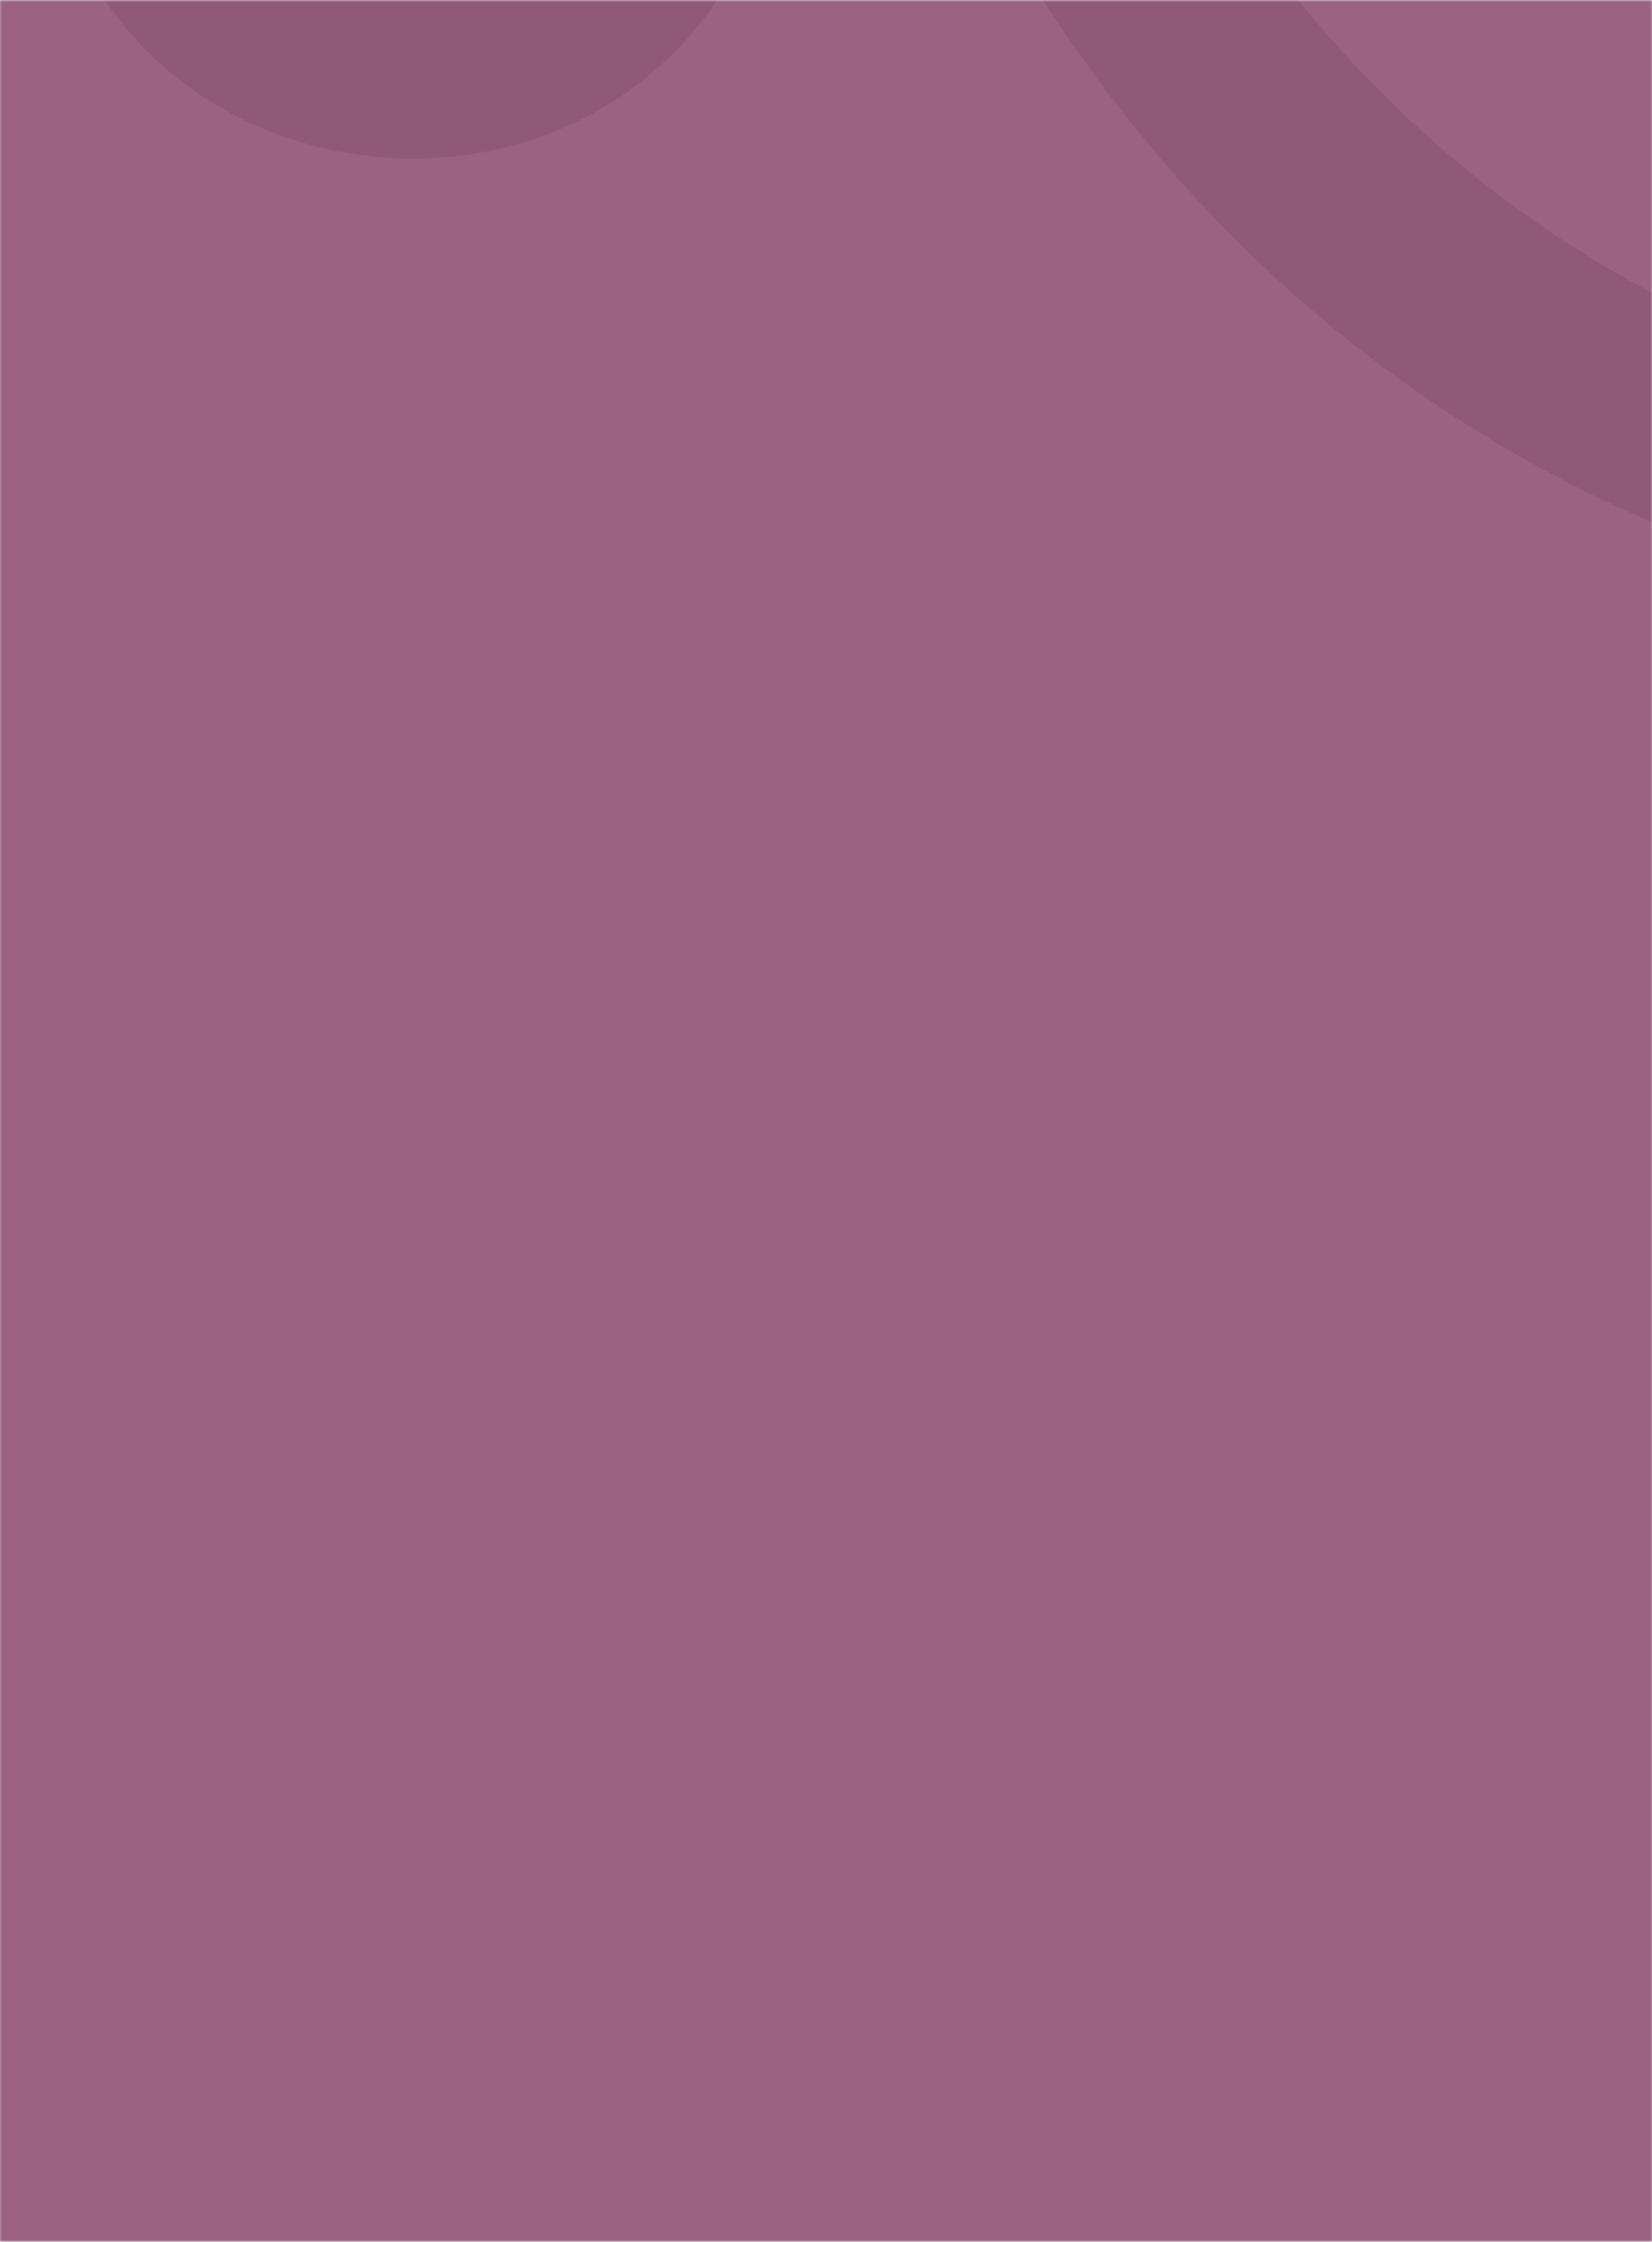 <?xml version="1.0" encoding="UTF-8"?> <svg xmlns="http://www.w3.org/2000/svg" width="420" height="570" viewBox="0 0 420 570" fill="none"><g clip-path="url(#clip0_11_145)"><g clip-path="url(#clip1_11_145)"><mask id="mask0_11_145" style="mask-type:luminance" maskUnits="userSpaceOnUse" x="-1" y="0" width="422" height="570"><path d="M420.462 0H-0.461V570H420.462V0Z" fill="white"></path></mask><g mask="url(#mask0_11_145)"><path d="M420.462 0H-0.461V570H420.462V0Z" fill="#9B6281"></path><path fill-rule="evenodd" clip-rule="evenodd" d="M221.323 -85.092C249.337 -84.368 283.746 -72.276 300.317 -43.407C342.72 30.471 412.856 89.634 516.213 105.993C530.564 108.264 540.356 121.739 538.085 136.09C535.814 150.44 522.339 160.233 507.988 157.961C386.898 138.796 303.945 68.61 254.683 -17.215C250.654 -24.236 237.68 -32.036 219.963 -32.494C201.694 -32.966 194.788 -25.832 193.502 -22.254C160.97 68.315 29.675 57.938 11.774 -36.618L3.944 -77.976C1.242 -92.251 10.624 -106.015 24.899 -108.717C39.175 -111.42 52.939 -102.039 55.642 -87.763L63.471 -46.405C71.402 -4.513 129.571 0.085 143.985 -40.041C156.689 -75.409 193.862 -85.801 221.323 -85.092Z" fill="#8F5977"></path></g></g></g><defs><clipPath id="clip0_11_145"><rect width="420" height="570" fill="white"></rect></clipPath><clipPath id="clip1_11_145"><rect width="420.923" height="570" fill="white" transform="translate(-0.461)"></rect></clipPath></defs></svg> 